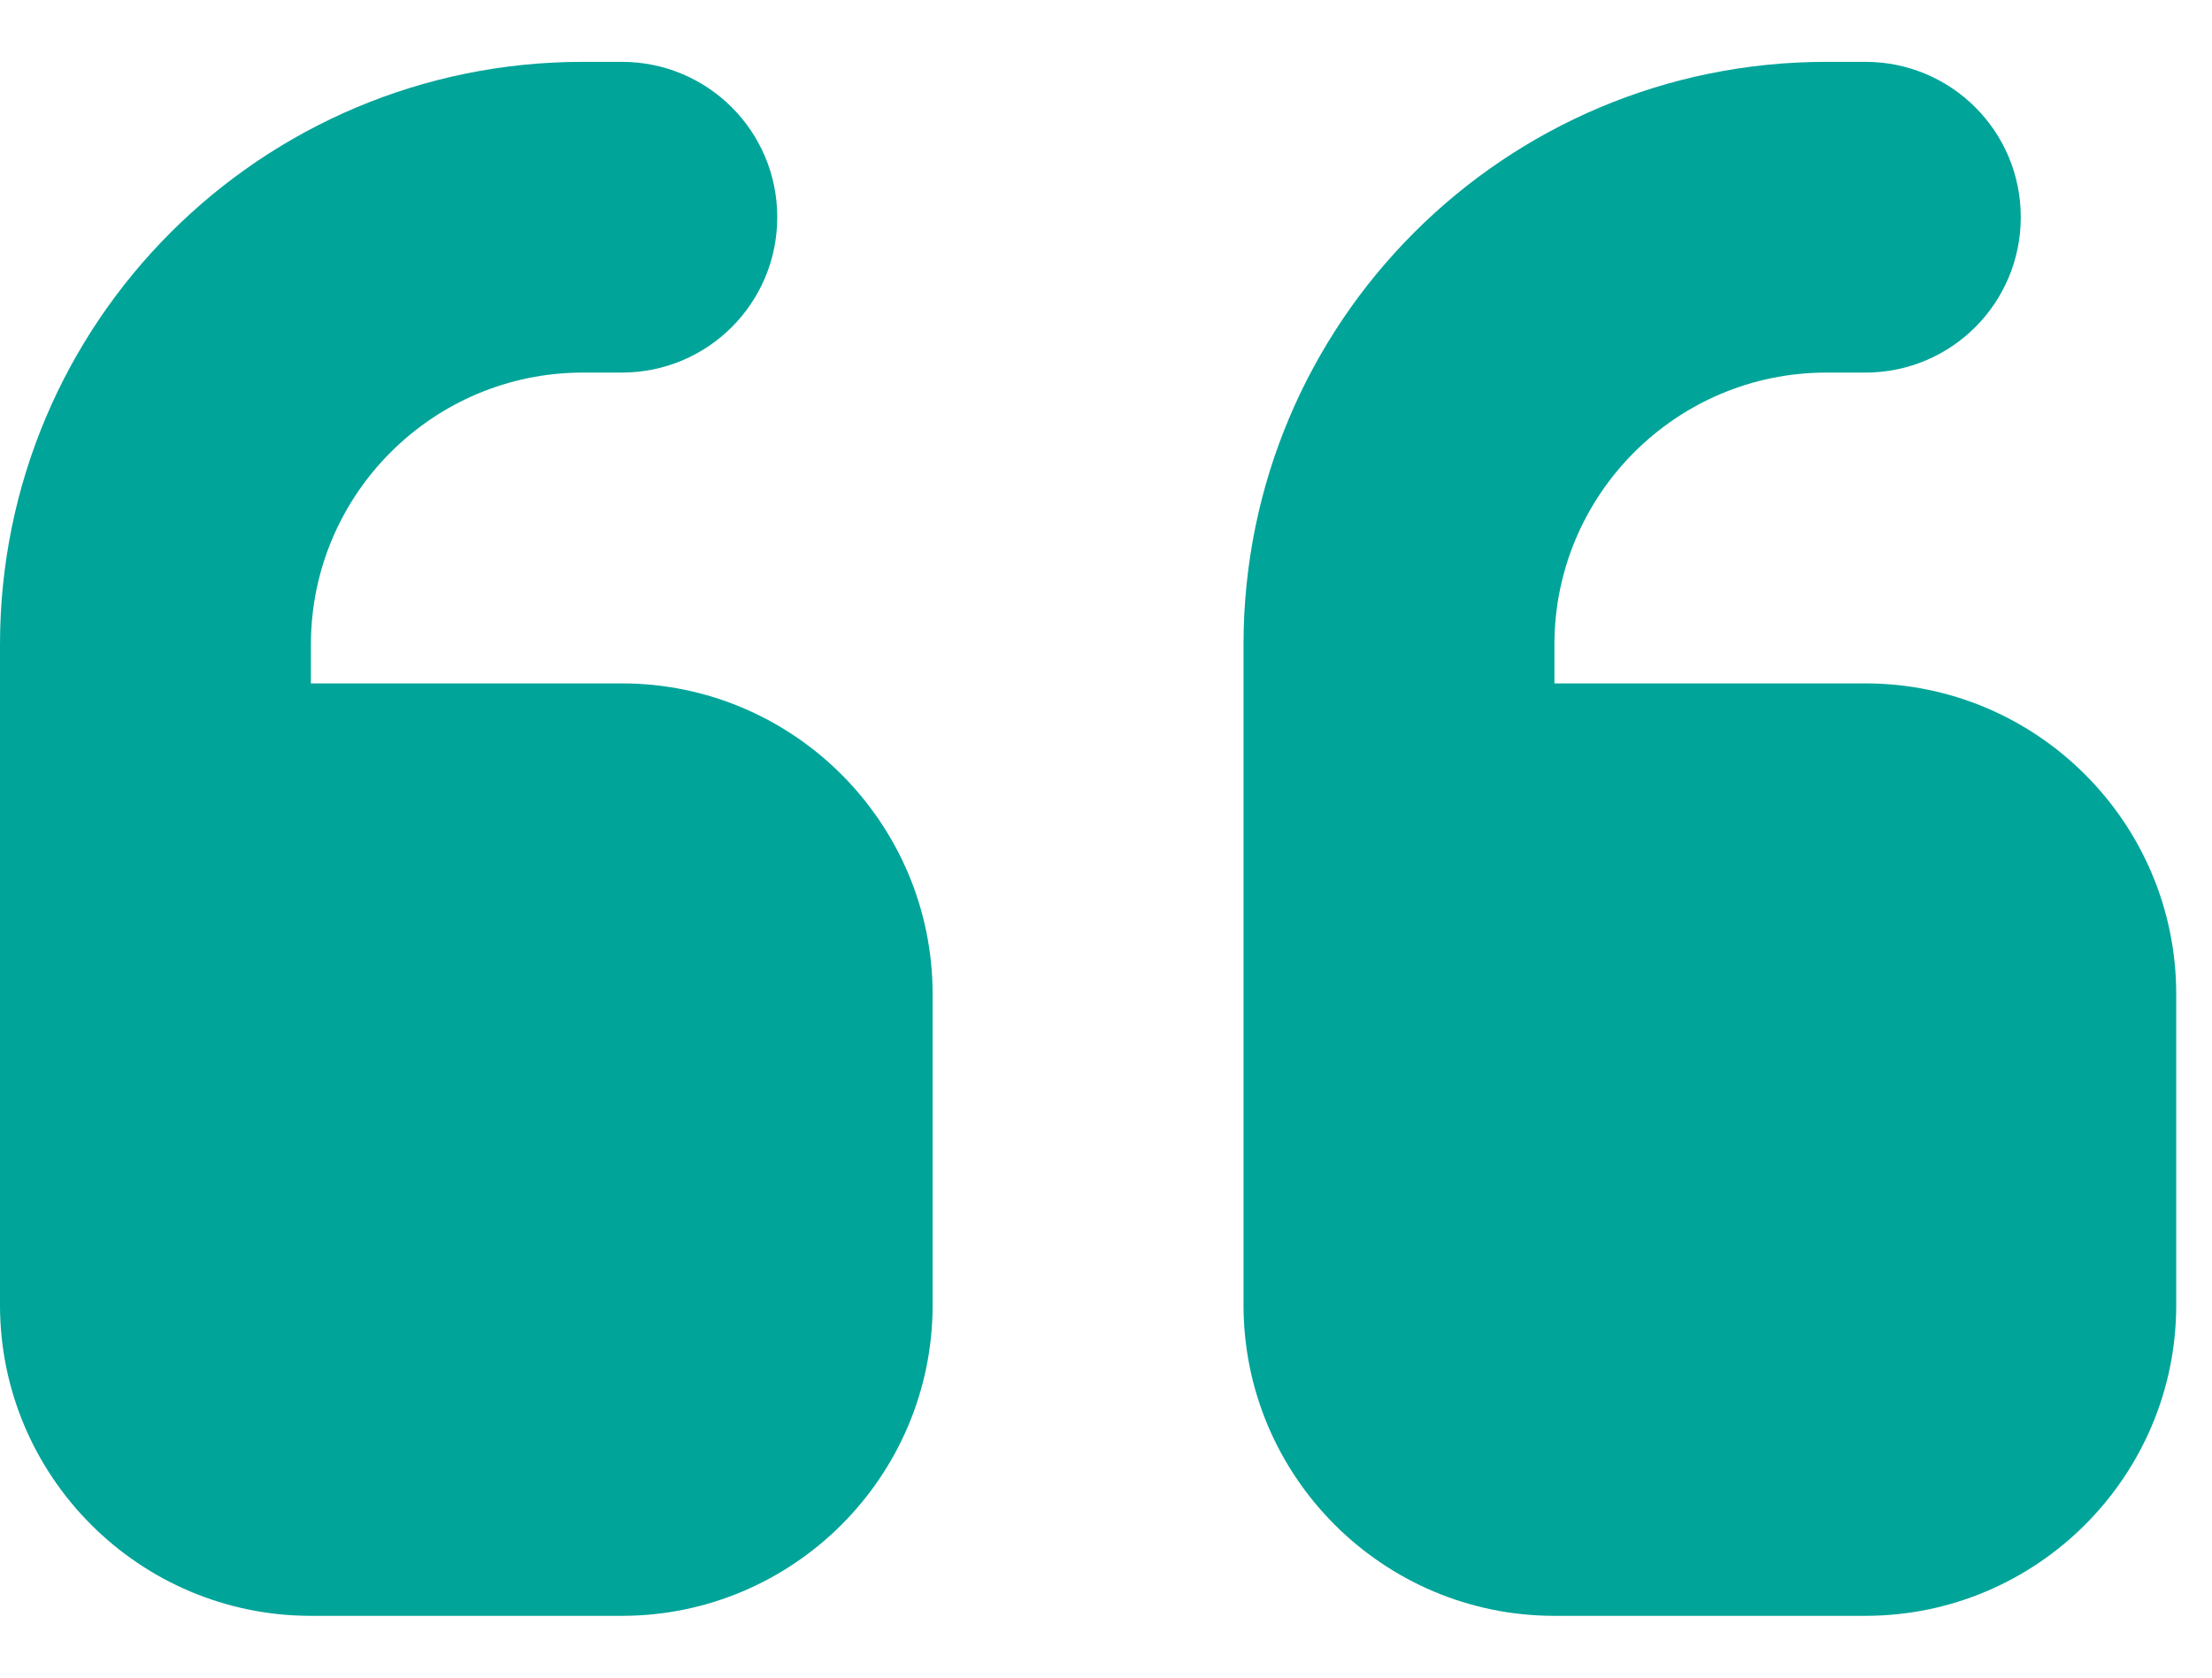 <?xml version="1.0" encoding="UTF-8"?> <svg xmlns="http://www.w3.org/2000/svg" width="29" height="22" viewBox="0 0 29 22" fill="none"><path d="M0 8.453C0 4.23 3.42 0.811 7.642 0.811H8.152C9.279 0.811 10.19 1.721 10.19 2.848C10.19 3.976 9.279 4.886 8.152 4.886H7.642C5.674 4.886 4.076 6.485 4.076 8.453V8.962H8.152C10.4 8.962 12.227 10.79 12.227 13.038V17.114C12.227 19.362 10.4 21.19 8.152 21.19H4.076C1.828 21.19 0 19.362 0 17.114V15.076V13.038V8.453ZM16.303 8.453C16.303 4.23 19.723 0.811 23.945 0.811H24.455C25.582 0.811 26.493 1.721 26.493 2.848C26.493 3.976 25.582 4.886 24.455 4.886H23.945C21.978 4.886 20.379 6.485 20.379 8.453V8.962H24.455C26.703 8.962 28.531 10.79 28.531 13.038V17.114C28.531 19.362 26.703 21.19 24.455 21.19H20.379C18.131 21.19 16.303 19.362 16.303 17.114V15.076V13.038V8.453Z" fill="#00A499"></path></svg> 